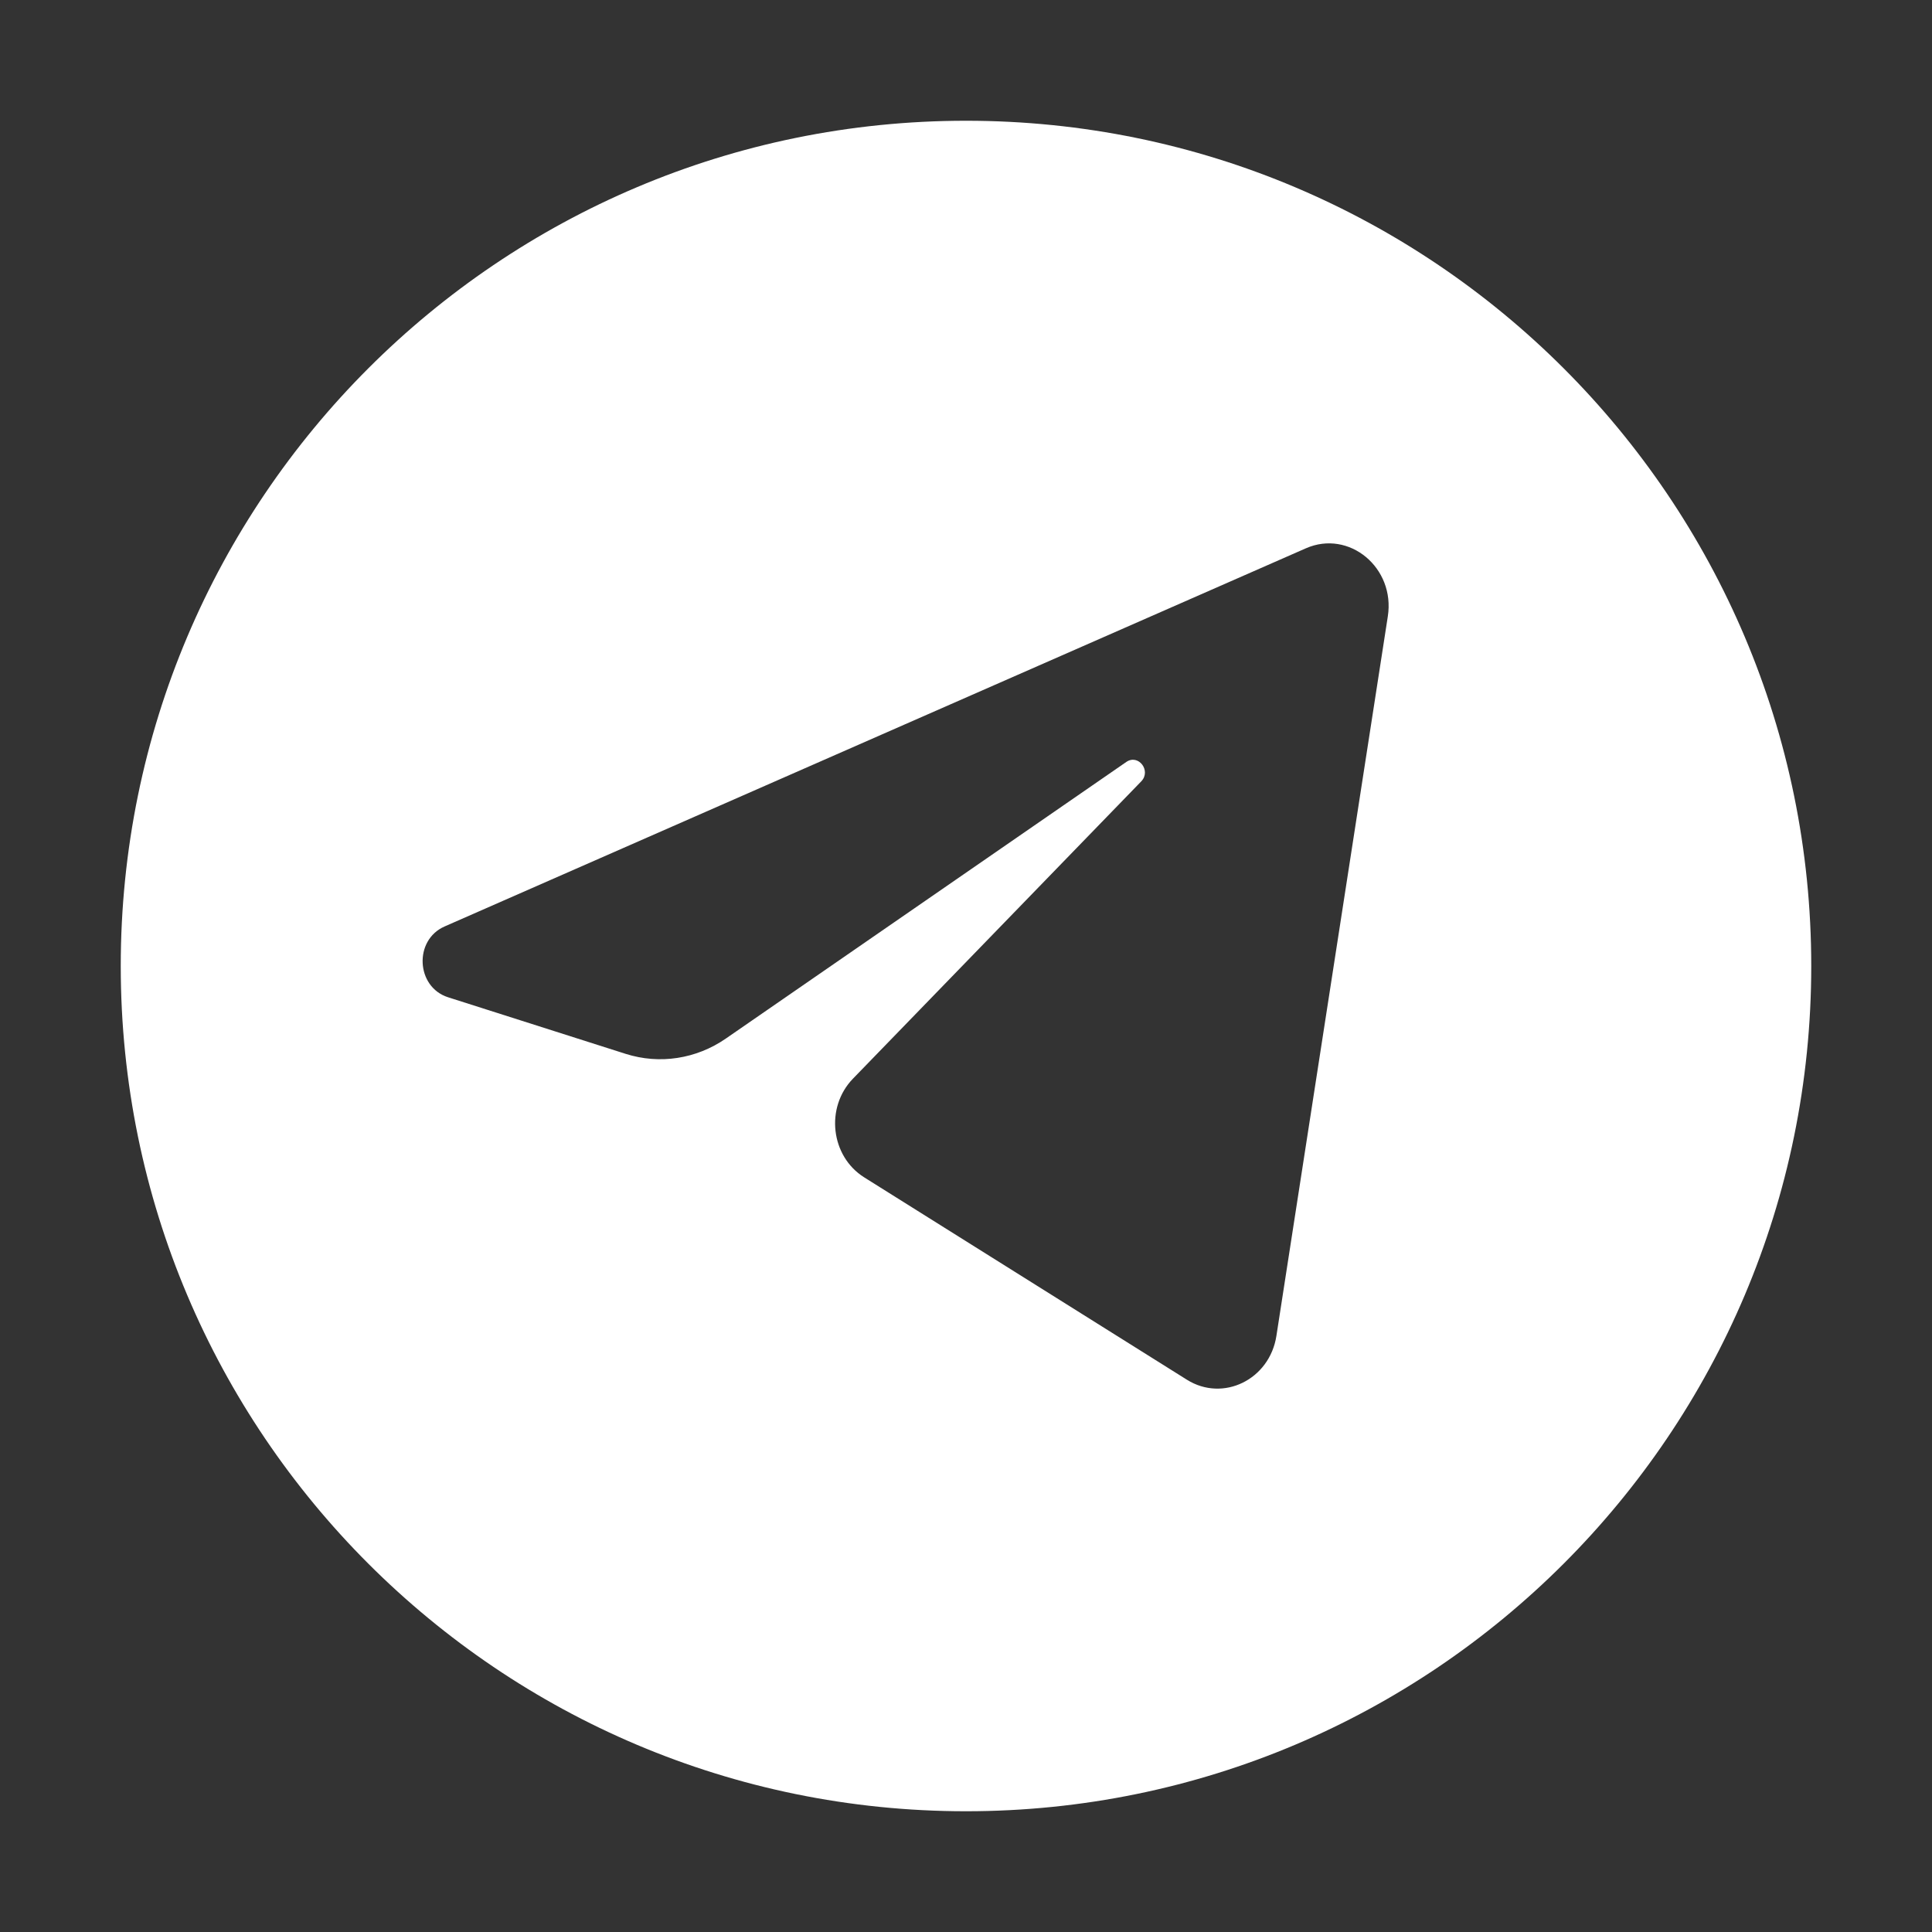 <?xml version="1.0" encoding="UTF-8"?> <svg xmlns="http://www.w3.org/2000/svg" width="36" height="36" viewBox="0 0 36 36" fill="none"><rect x="0" y="0" width="36" height="36" fill="#333333" stroke="none"/><path d="M18 2.25C26.698 2.25 33.75 9.302 33.75 18C33.75 26.698 26.698 33.75 18 33.75C9.302 33.75 2.25 26.698 2.25 18C2.25 9.302 9.302 2.25 18 2.25ZM25.86 11.485C26.001 10.579 25.139 9.863 24.333 10.217L8.285 17.263C7.707 17.516 7.75 18.392 8.35 18.583L11.658 19.637C12.29 19.838 12.974 19.733 13.525 19.352L20.987 14.198C21.212 14.043 21.457 14.362 21.265 14.56L15.895 20.098C15.373 20.635 15.477 21.546 16.104 21.939L22.116 25.709C22.791 26.132 23.658 25.707 23.784 24.892L25.86 11.485Z" fill="white"></path></svg> 